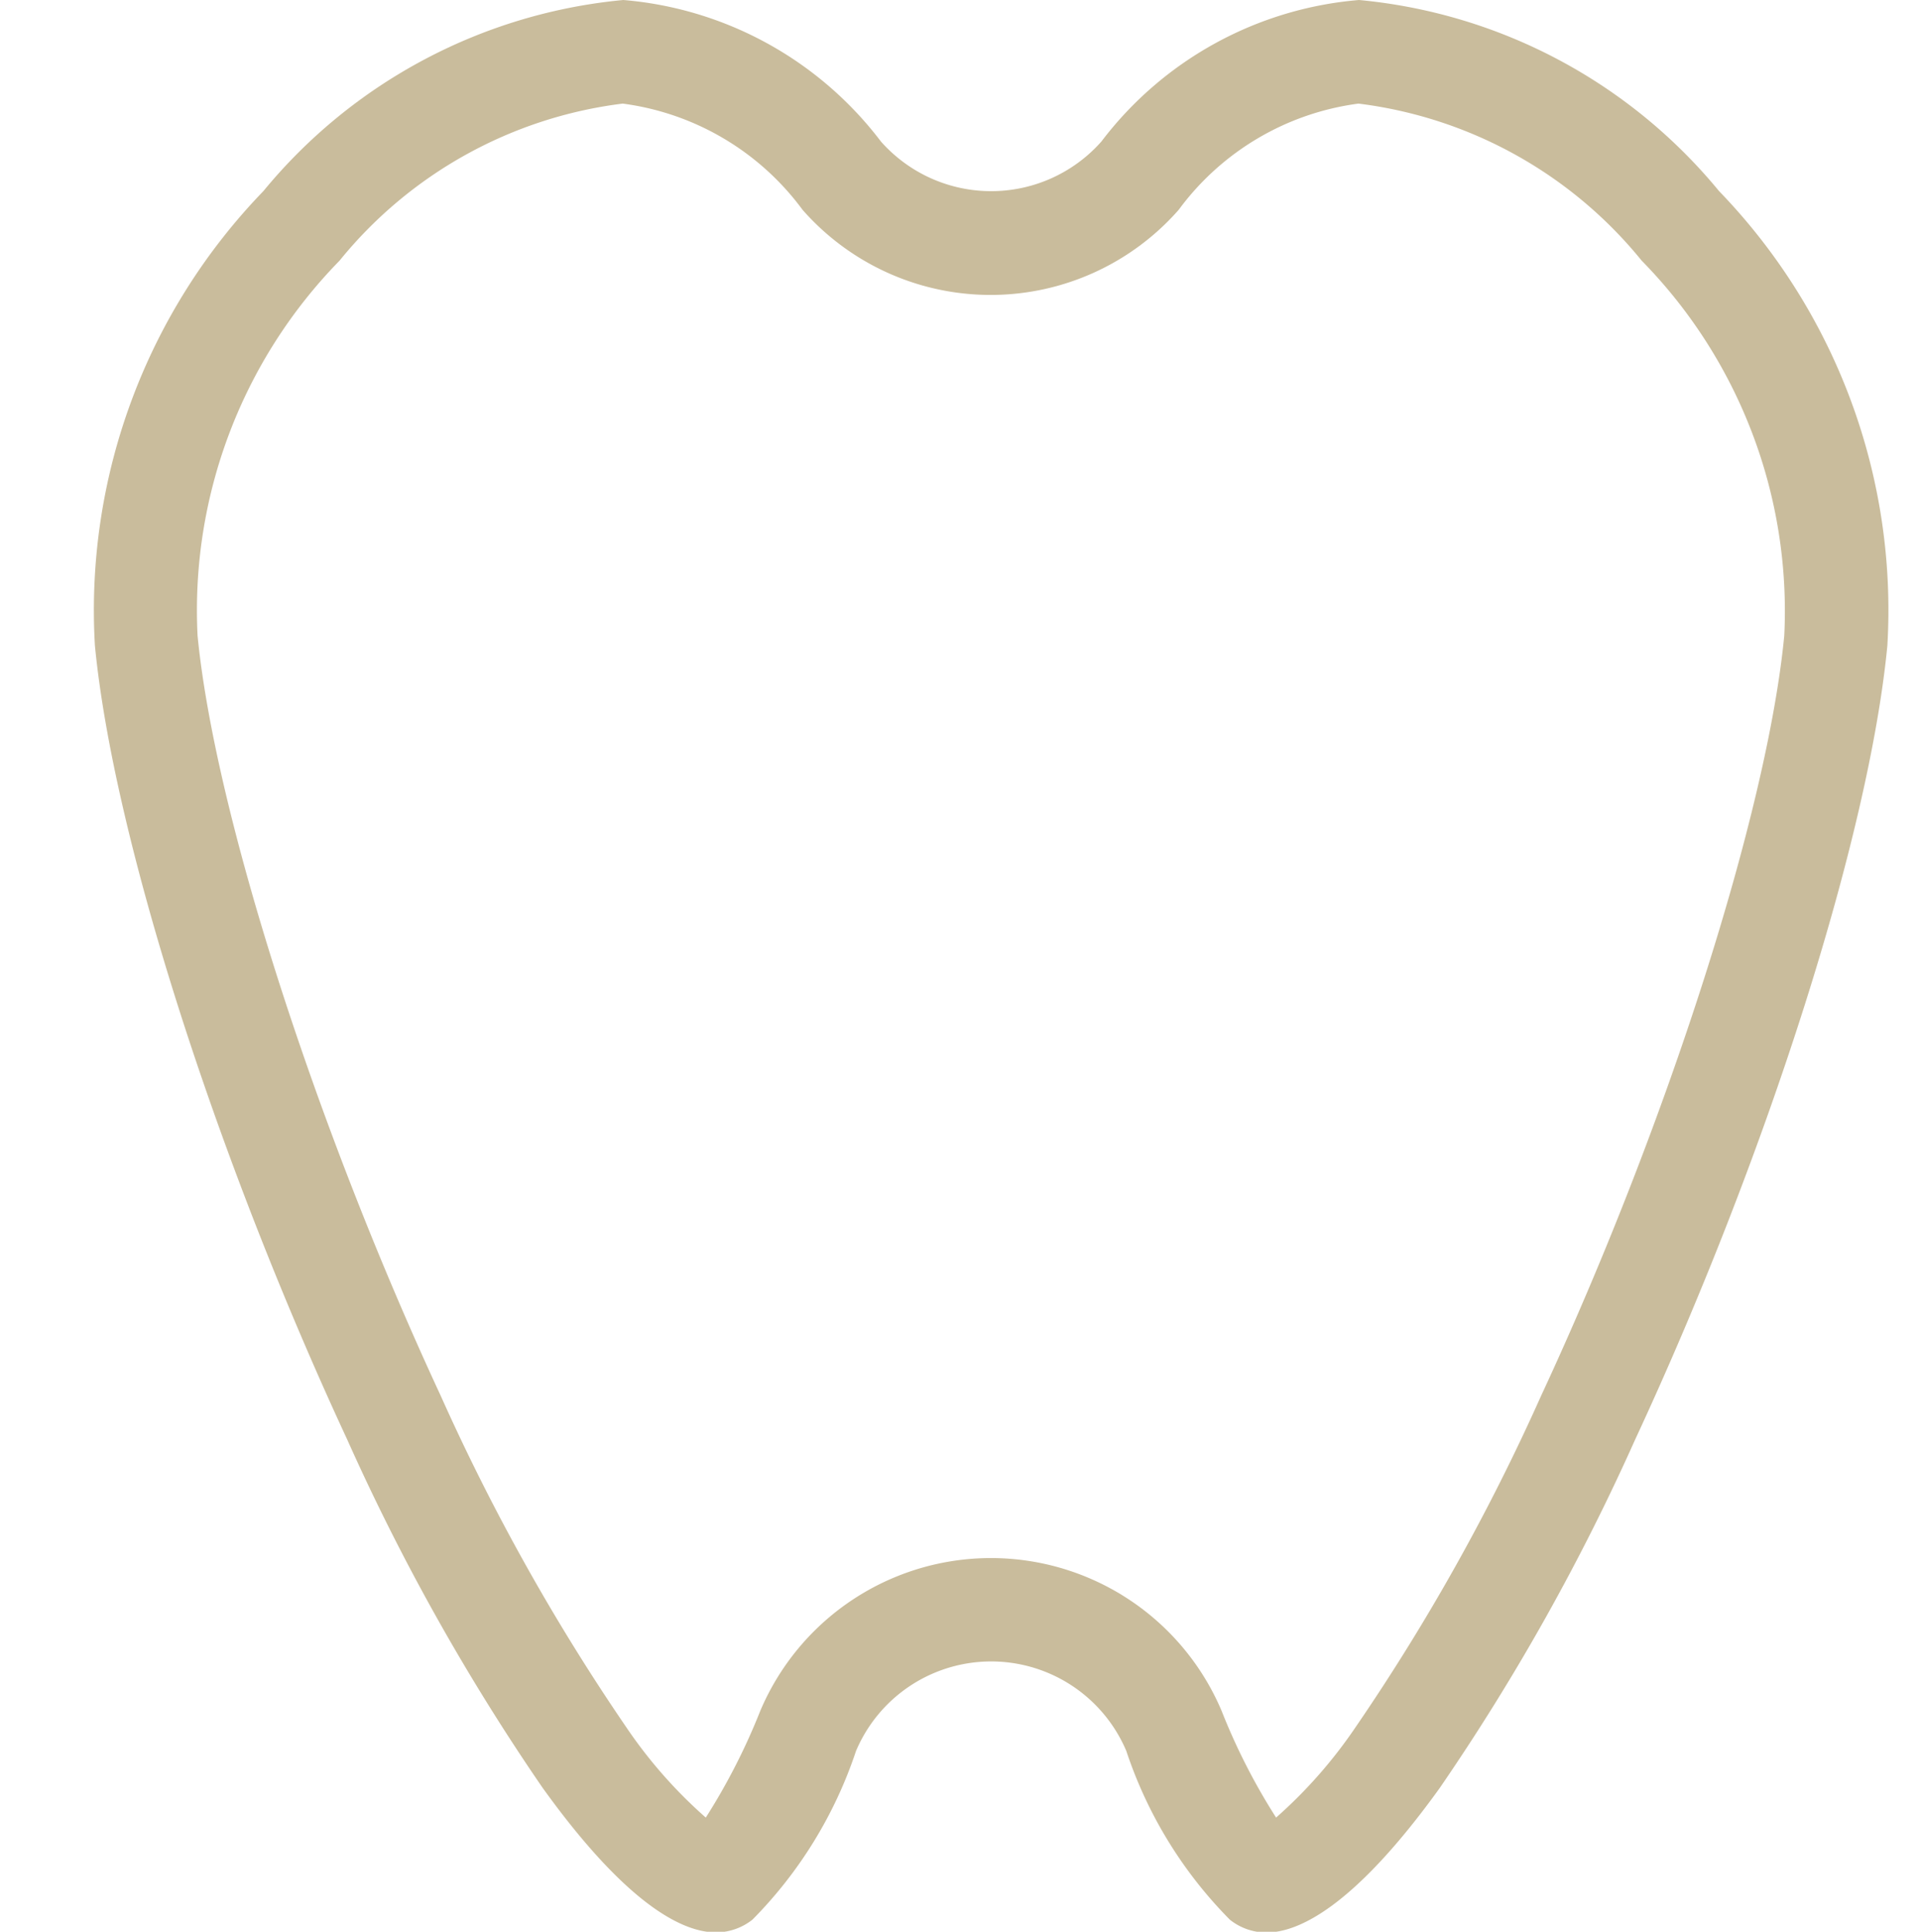 <svg id="icn_gnav02.svg" xmlns="http://www.w3.org/2000/svg" width="30" height="30.188" viewBox="0 0 30 30.188">
  <defs>
    <style>
      .cls-1 {
        fill: #a09458;
        fill-opacity: 0;
      }

      .cls-2 {
        fill: #c9bc9c;
        fill-rule: evenodd;
      }
    </style>
  </defs>
  <rect id="長方形_735" data-name="長方形 735" class="cls-1" width="30" height="30"/>
  <path id="シェイプ_1246" data-name="シェイプ 1246" class="cls-2" d="M684.859,912.985A8.278,8.278,0,0,0,679.235,910a5.637,5.637,0,0,0-4.026,2.212,2.3,2.3,0,0,1-3.444,0A5.637,5.637,0,0,0,667.739,910a8.28,8.28,0,0,0-5.624,2.987,9.421,9.421,0,0,0-2.632,7.1c0.284,2.959,1.868,7.944,3.941,12.407a34.469,34.469,0,0,0,3.053,5.443c1.344,1.87,2.215,2.261,2.709,2.261a0.918,0.918,0,0,0,.572-0.2,6.793,6.793,0,0,0,1.617-2.634,2.293,2.293,0,0,1,4.224,0A6.78,6.78,0,0,0,677.217,940a0.915,0.915,0,0,0,.571.2h0c0.494,0,1.364-.391,2.709-2.26a34.52,34.52,0,0,0,3.052-5.443c2.074-4.462,3.658-9.449,3.941-12.408A9.421,9.421,0,0,0,684.859,912.985Zm1.02,6.949c-0.264,2.75-1.826,7.635-3.8,11.88a33.023,33.023,0,0,1-2.9,5.18,7.441,7.441,0,0,1-1.24,1.41,9.715,9.715,0,0,1-.851-1.667,3.914,3.914,0,0,0-7.209,0,9.875,9.875,0,0,1-.851,1.667,7.4,7.4,0,0,1-1.241-1.41,33.232,33.232,0,0,1-2.9-5.18c-1.972-4.245-3.533-9.13-3.8-11.88a7.813,7.813,0,0,1,2.218-5.86,6.769,6.769,0,0,1,4.425-2.455,4.163,4.163,0,0,1,2.81,1.66,3.911,3.911,0,0,0,5.877,0,4.162,4.162,0,0,1,2.809-1.66,6.772,6.772,0,0,1,4.425,2.454A7.814,7.814,0,0,1,685.879,919.934Z" transform="translate(-658 -910)"/>
</svg>
